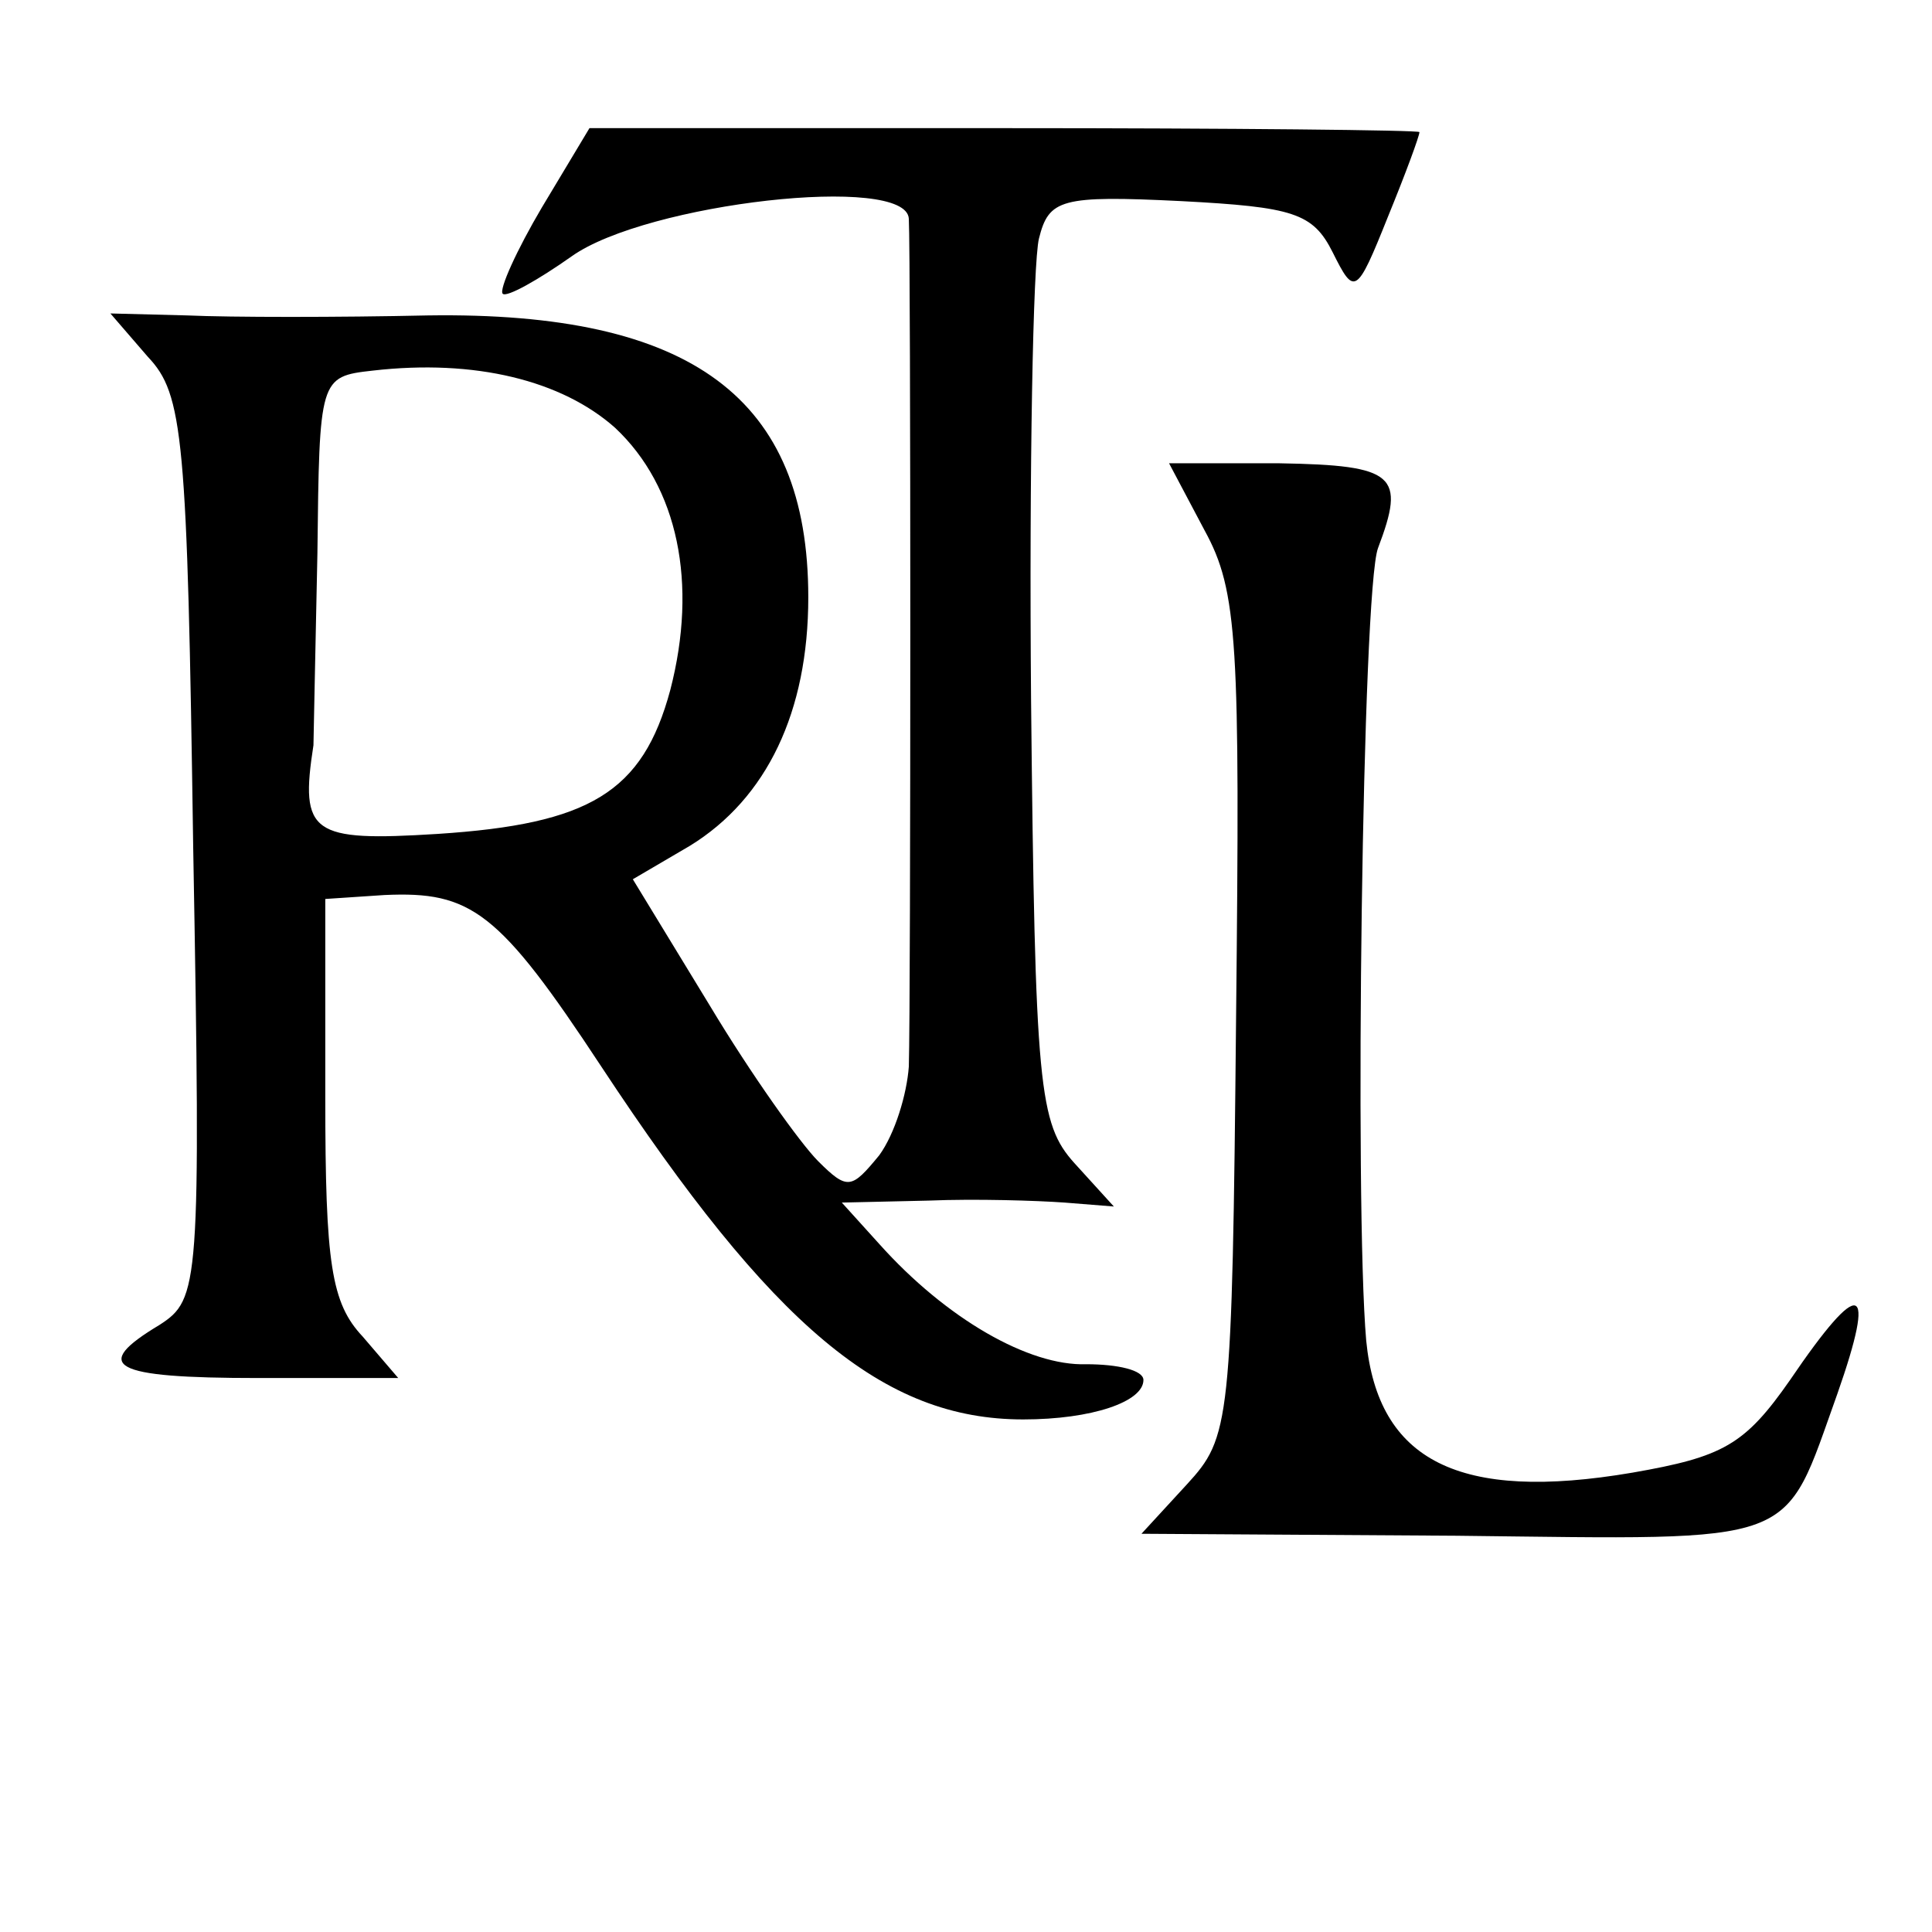 <?xml version="1.0" standalone="no"?>
<!DOCTYPE svg PUBLIC "-//W3C//DTD SVG 20010904//EN"
 "http://www.w3.org/TR/2001/REC-SVG-20010904/DTD/svg10.dtd">
<svg version="1.0" xmlns="http://www.w3.org/2000/svg"
 width="98pt" height="98pt" viewBox="0 0 98 98"
 preserveAspectRatio="xMidYMid meet">
<g transform="translate(0,98) scale(0.1,-0.1)"
fill="#000000" stroke="none">
<path d="M275 875 c-13 -22 -22 -42 -20 -44 2 -2 18 7 35 19 38 27 170 42 171
19 1 -18 1 -396 0 -430 -1 -14 -7 -34 -15 -45 -14 -17 -16 -18 -31 -3 -9 9
-34 44 -55 79 l-39 64 29 17 c39 24 60 68 60 126 0 101 -59 145 -193 143 -45
-1 -100 -1 -122 0 l-39 1 19 -22 c18 -19 20 -40 23 -249 4 -223 3 -229 -17
-242 -35 -21 -25 -27 50 -27 l71 0 -18 21 c-16 17 -19 37 -19 121 l0 101 30 2
c44 2 58 -8 110 -87 87 -132 143 -179 214 -179 35 0 61 9 61 20 0 5 -13 8 -29
8 -29 -1 -71 23 -105 61 l-19 21 44 1 c24 1 55 0 69 -1 l25 -2 -20 22 c-18 20
-20 38 -22 235 -1 117 1 222 4 234 5 20 11 22 72 19 57 -3 67 -6 77 -26 11
-22 12 -22 28 18 9 22 16 41 16 43 0 1 -95 2 -210 2 l-211 0 -24 -40z m37
-112 c32 -30 42 -79 28 -133 -14 -52 -41 -68 -118 -73 -64 -4 -70 0 -63 45 0
3 1 47 2 97 1 89 1 90 28 93 52 6 96 -5 123 -29z"/>
<path d="M611 711 c17 -31 18 -57 16 -247 -2 -207 -3 -213 -25 -237 l-23 -25
160 -1 c176 -2 165 -6 193 72 20 57 12 60 -24 7 -23 -33 -34 -39 -80 -47 -88
-15 -129 6 -135 67 -6 69 -2 381 6 402 14 37 9 42 -50 43 l-56 0 18 -34z"/>
</g>
</svg>
